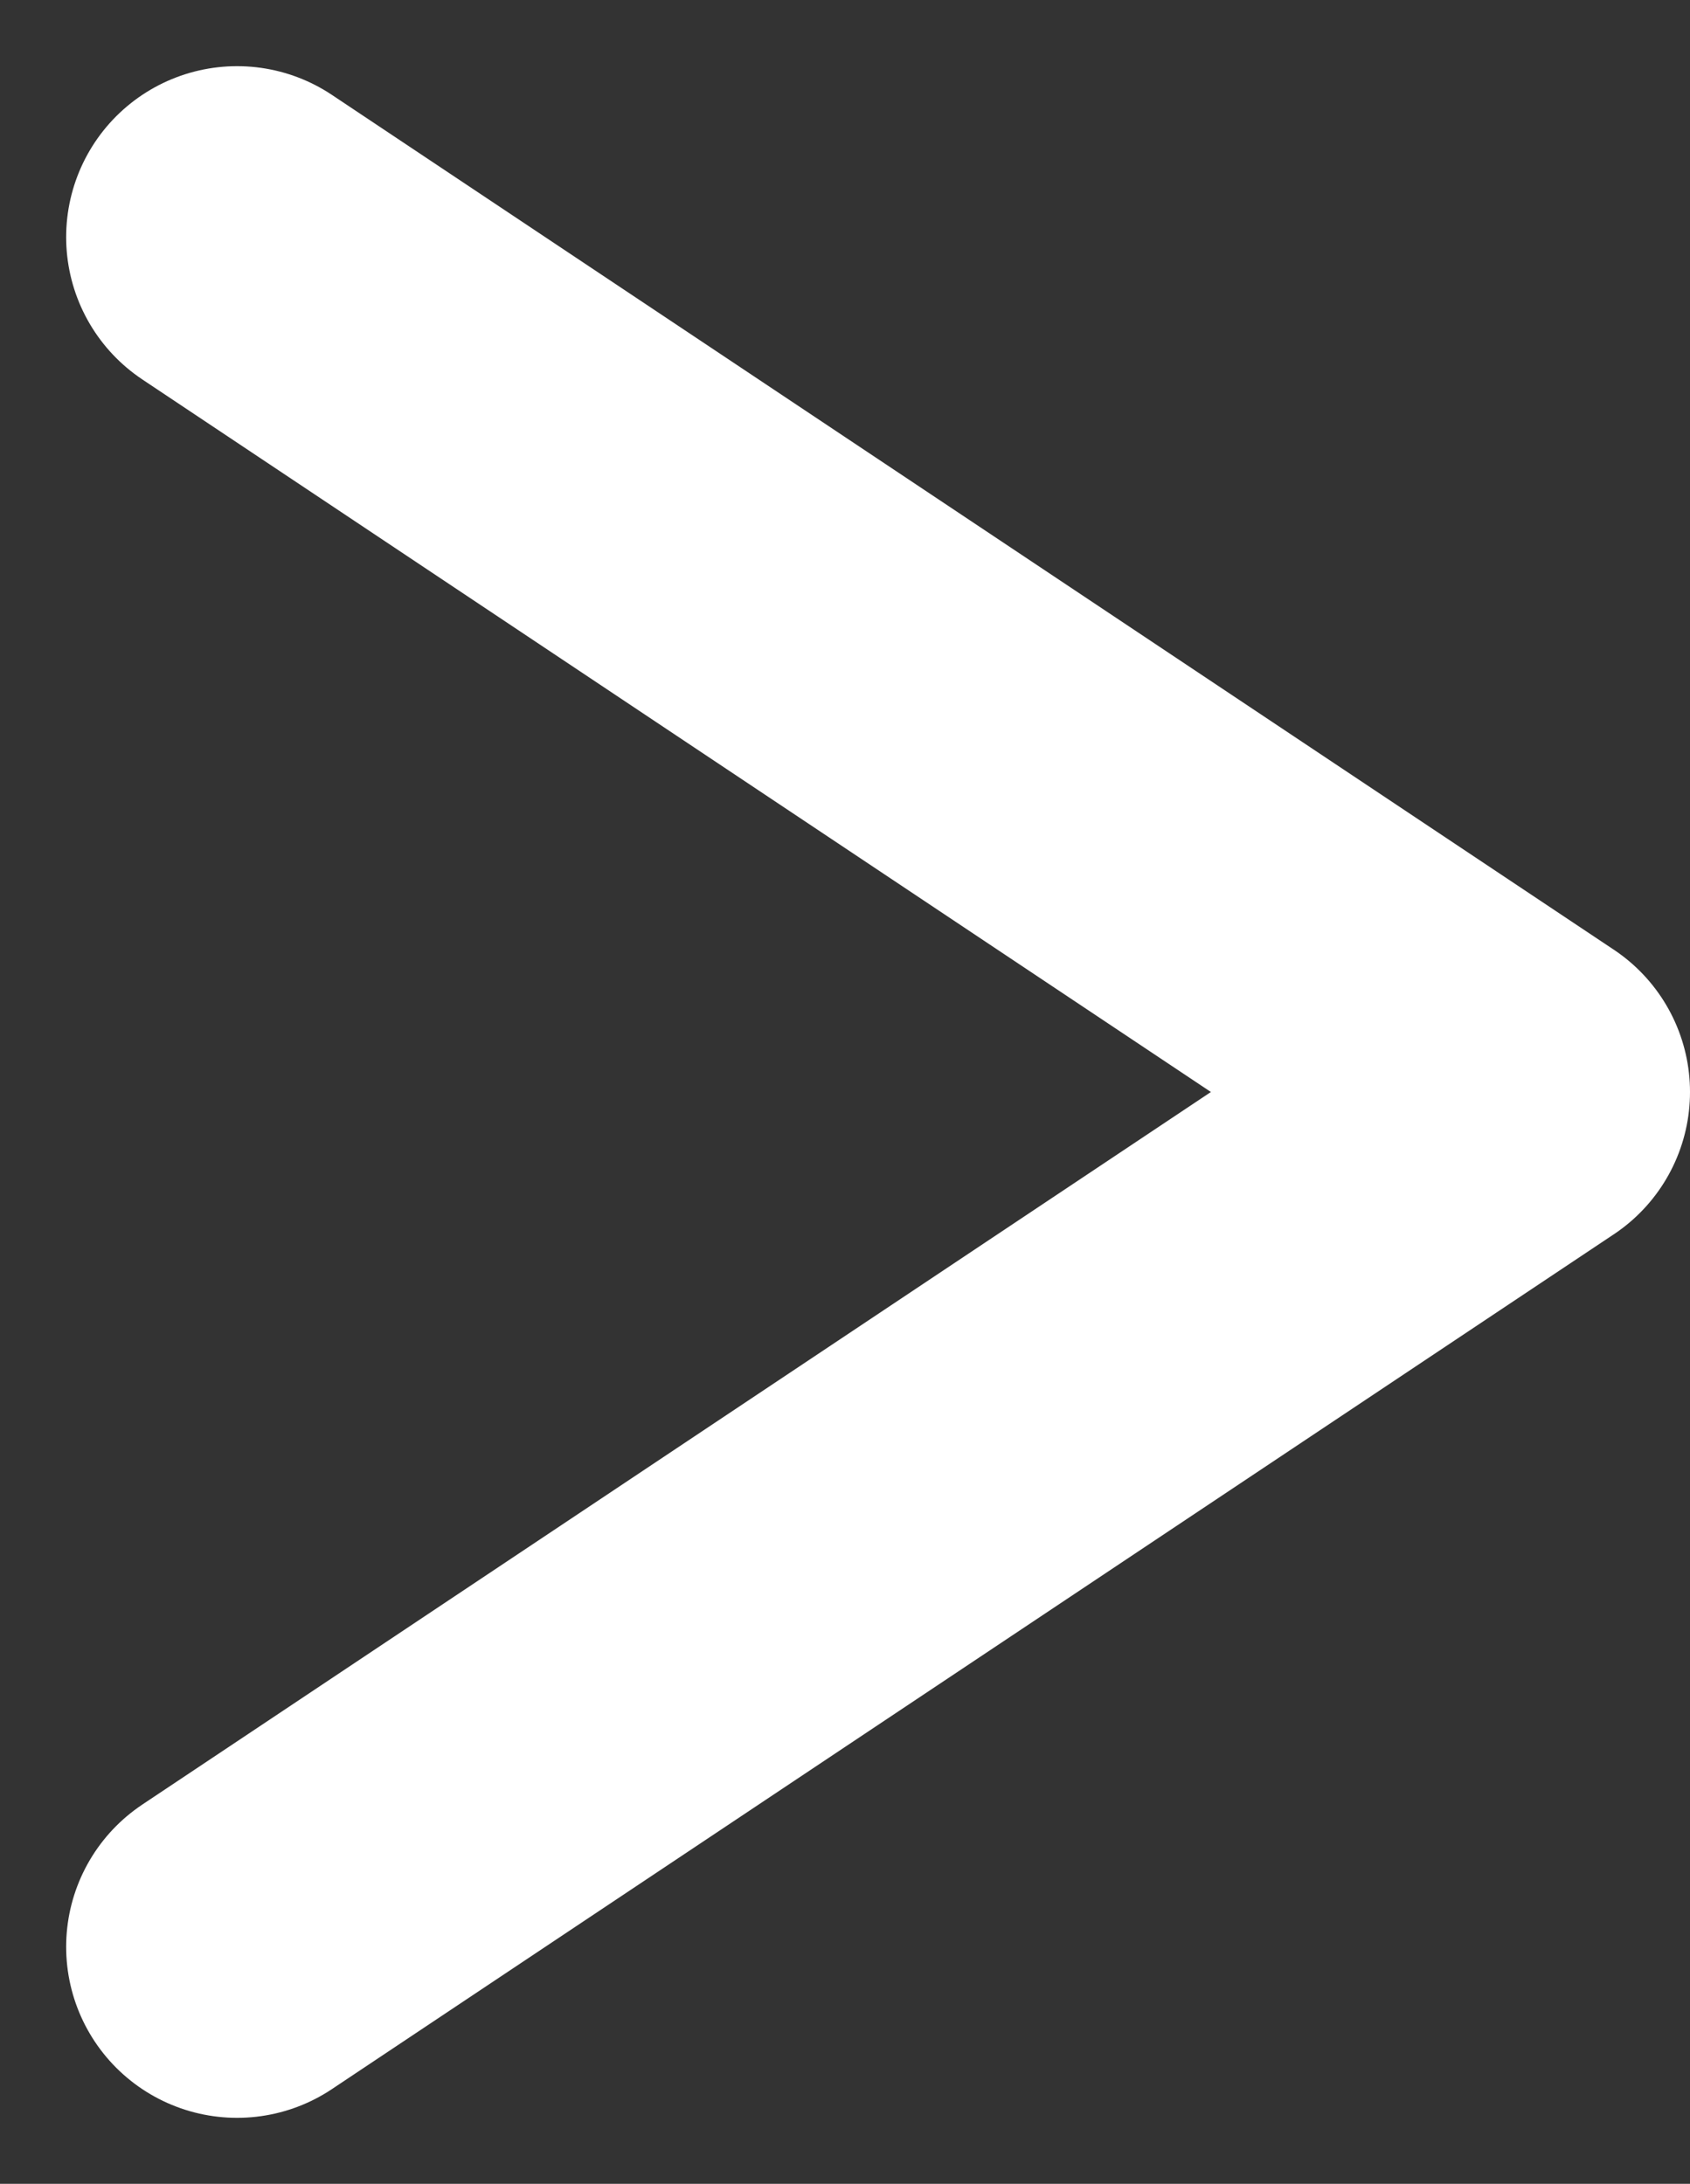 <svg xmlns="http://www.w3.org/2000/svg" width="9.887" height="12.773" viewBox="0 0 9.887 12.773">
  <rect x="0" y="0" width="9.887" height="12.773" fill="#333333" stroke="none"/>
  <path id="パス_1062" data-name="パス 1062" d="M94,727l7.5,5L94,737" transform="translate(-92.613 -725.613)" fill="none" stroke="#fff" stroke-linecap="round" stroke-linejoin="round" stroke-width="2"/>
</svg>